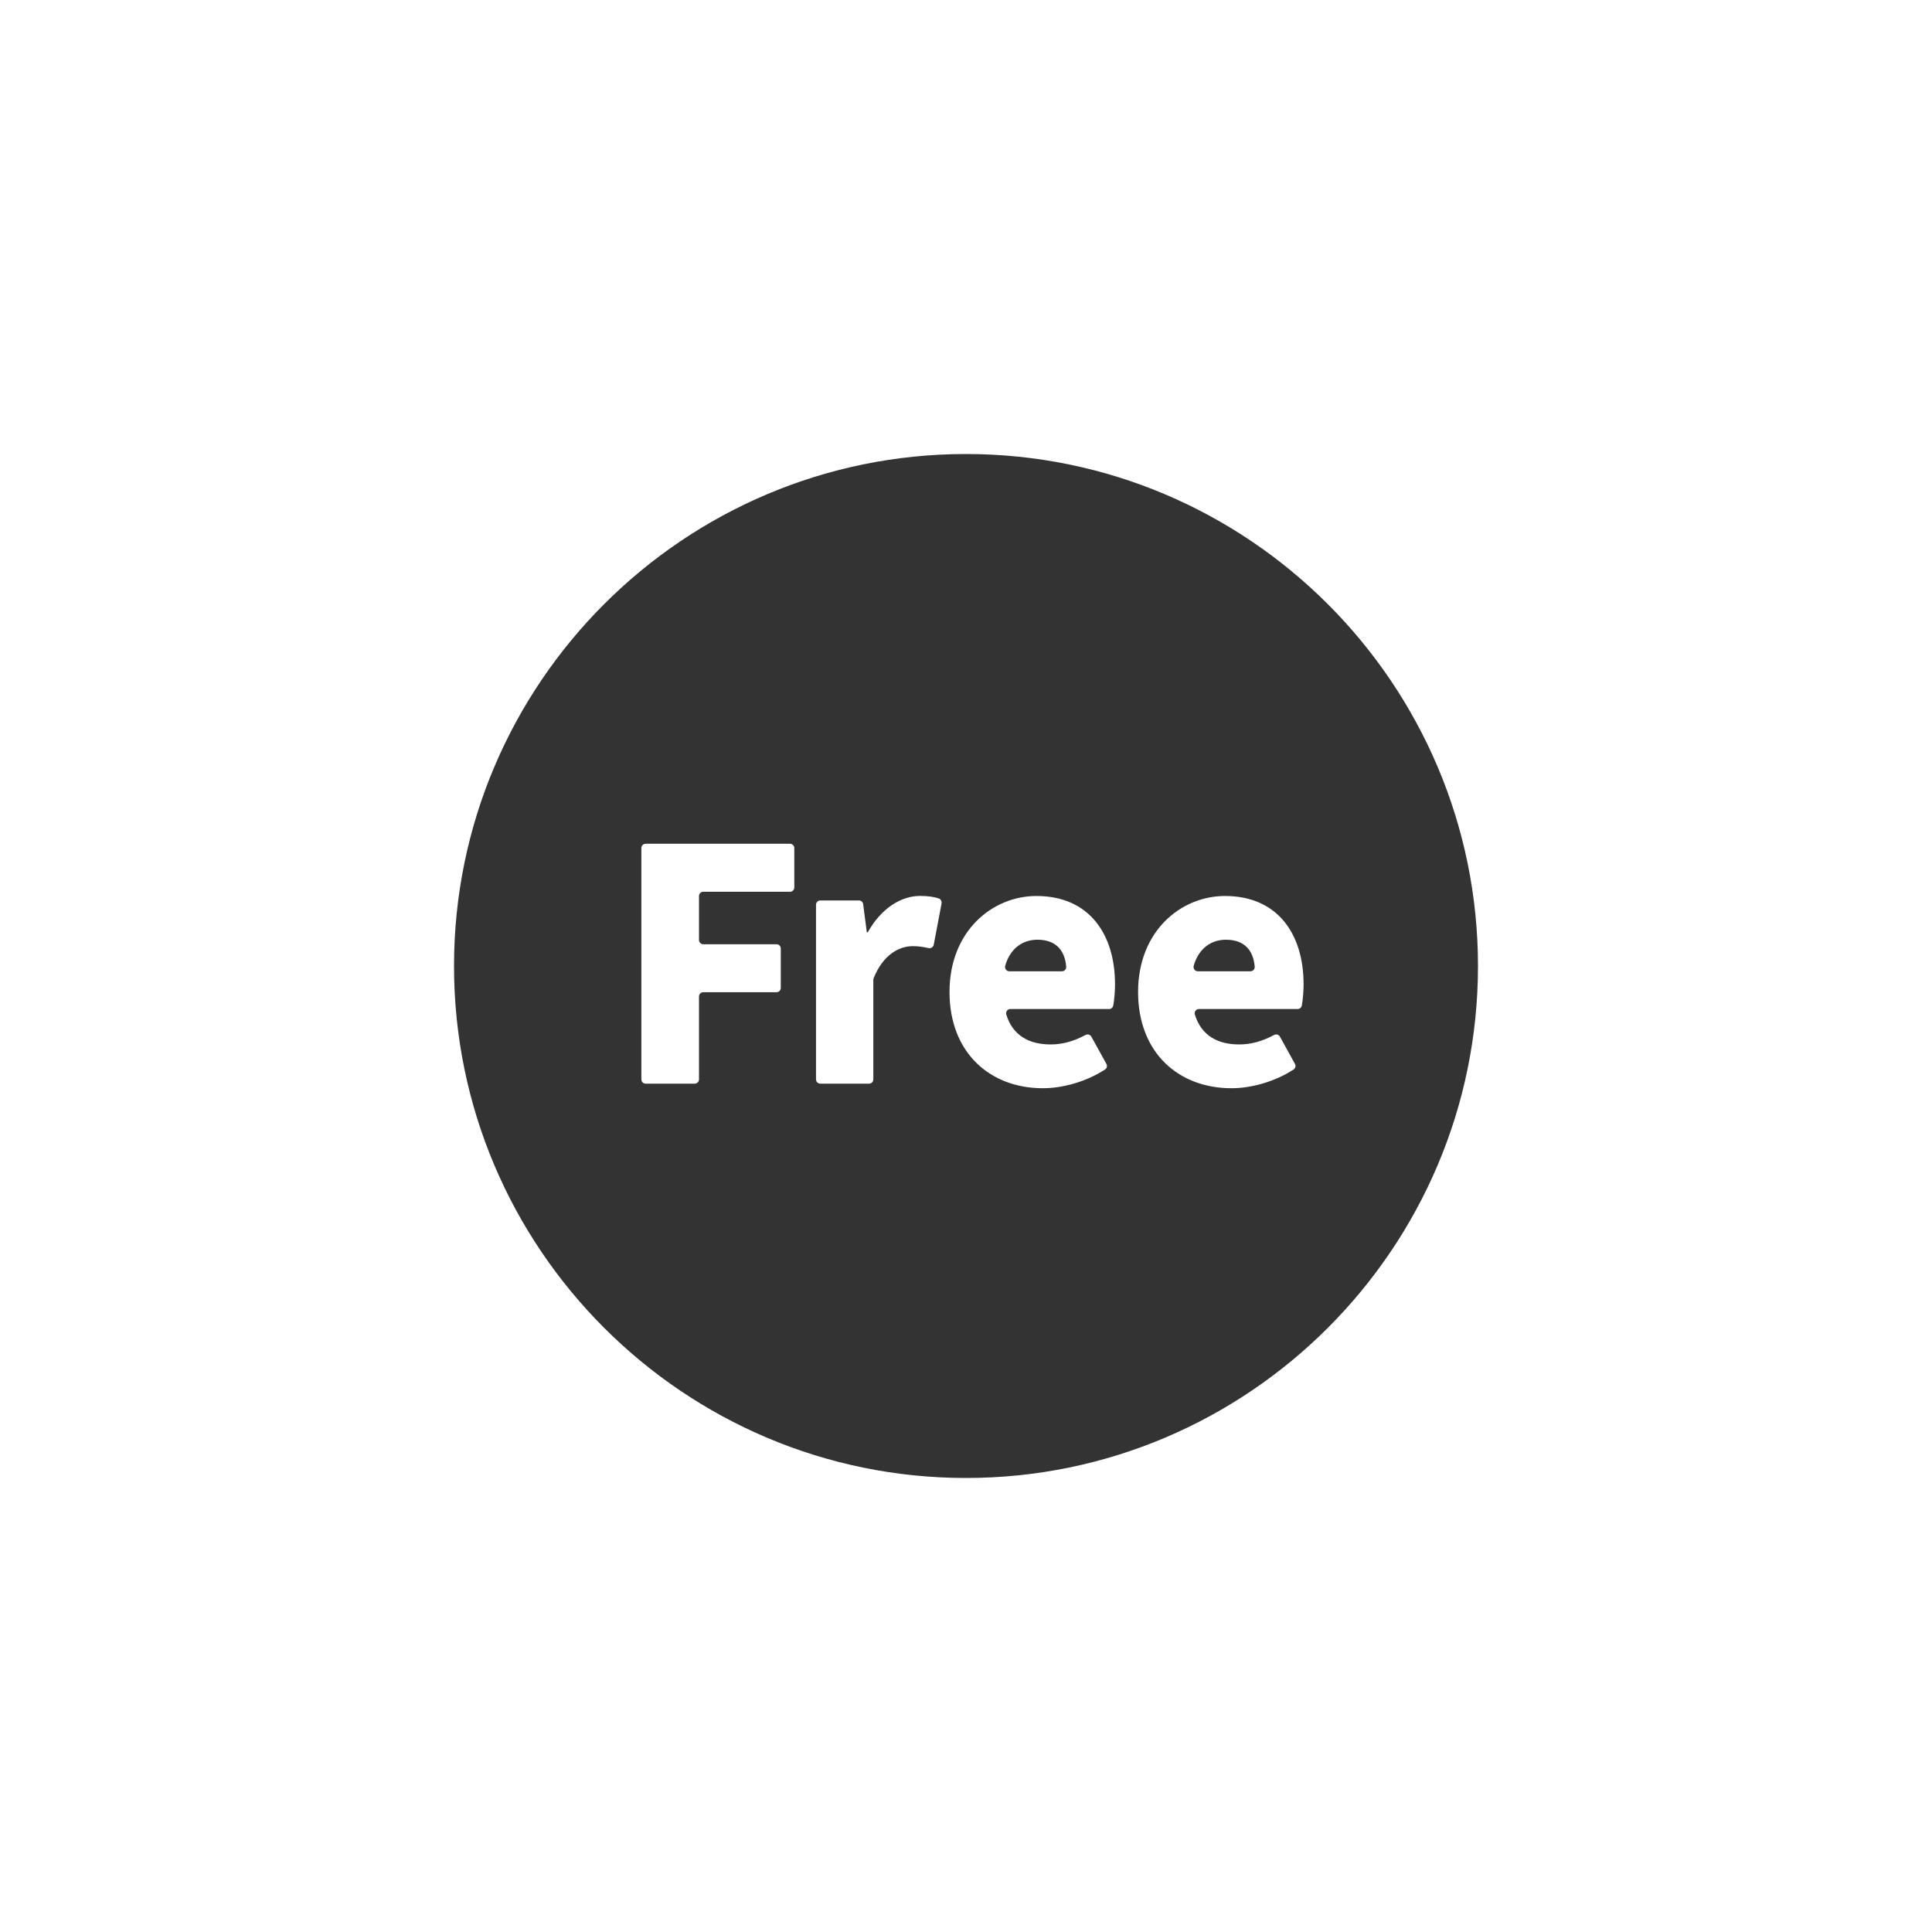 <?xml version="1.0" encoding="UTF-8"?>
<svg id="_レイヤー_1" data-name="レイヤー_1" xmlns="http://www.w3.org/2000/svg" width="300" height="300" version="1.1" viewBox="0 0 300 300">
  <!-- Generator: Adobe Illustrator 29.0.0, SVG Export Plug-In . SVG Version: 2.1.0 Build 186)  -->
  <defs>
    <style>
      .st0 {
        fill: #333;
      }
    </style>
  </defs>
  <path class="st0" d="M190.36,145.92c-2.23,0-4.21,1.28-5,4.04-.12.43.19.86.63.86h8.18c.39,0,.69-.34.66-.73-.21-2.43-1.51-4.17-4.47-4.17Z"/>
  <path class="st0" d="M161.09,145.92c-2.23,0-4.21,1.28-5,4.04-.12.43.19.86.63.86h8.18c.39,0,.69-.34.66-.73-.21-2.43-1.51-4.17-4.47-4.17Z"/>
  <path class="st0" d="M150,70.5c-43.84,0-79.5,35.66-79.5,79.5s35.66,79.5,79.5,79.5,79.5-35.67,79.5-79.5-35.67-79.5-79.5-79.5ZM123.34,137.81c0,.36-.3.66-.66.66h-13.48c-.36,0-.66.3-.66.66v6.83c0,.36.3.66.66.66h11.38c.36,0,.66.3.66.66v6.13c0,.36-.3.66-.66.66h-11.38c-.36,0-.66.3-.66.66v12.88c0,.36-.3.66-.66.66h-7.63c-.36,0-.66-.3-.66-.66v-35.93c0-.36.3-.66.66-.66h22.43c.36,0,.66.3.66.66v6.13ZM146.21,140.27l-1.22,6.43c-.07.36-.43.6-.79.52-.78-.17-1.51-.3-2.49-.3-2.08,0-4.59,1.32-6.05,4.97-.03.08-.05.17-.05.26v15.46c0,.36-.3.66-.66.66h-7.58c-.36,0-.66-.3-.66-.66v-27.13c0-.36.3-.66.66-.66h6.01c.33,0,.61.25.65.57l.57,4.38h.15c2.1-3.8,5.25-5.65,8.1-5.65,1.34,0,2.22.16,2.92.39.31.1.49.43.43.75ZM172.86,156.15c-.06.31-.33.53-.65.53h-15.32c-.45,0-.76.44-.63.87,1.01,3.27,3.56,4.63,6.88,4.63,1.86,0,3.59-.49,5.42-1.47.32-.17.72-.07.9.25l2.34,4.24c.17.3.08.68-.21.87-2.88,1.88-6.53,2.91-9.65,2.91-8.2,0-14.5-5.5-14.5-14.95s6.65-14.9,13.5-14.9c8.2,0,12.2,5.95,12.2,13.7,0,1.28-.13,2.52-.28,3.33ZM202.14,156.15c-.06.31-.33.53-.65.53h-15.32c-.45,0-.76.44-.63.87,1.01,3.27,3.56,4.63,6.88,4.63,1.86,0,3.59-.49,5.42-1.47.32-.17.72-.07.9.25l2.34,4.24c.17.3.08.68-.21.87-2.88,1.88-6.53,2.91-9.65,2.91-8.2,0-14.5-5.5-14.5-14.95s6.65-14.9,13.5-14.9c8.2,0,12.2,5.95,12.2,13.7,0,1.28-.13,2.52-.28,3.33Z"/>
</svg>